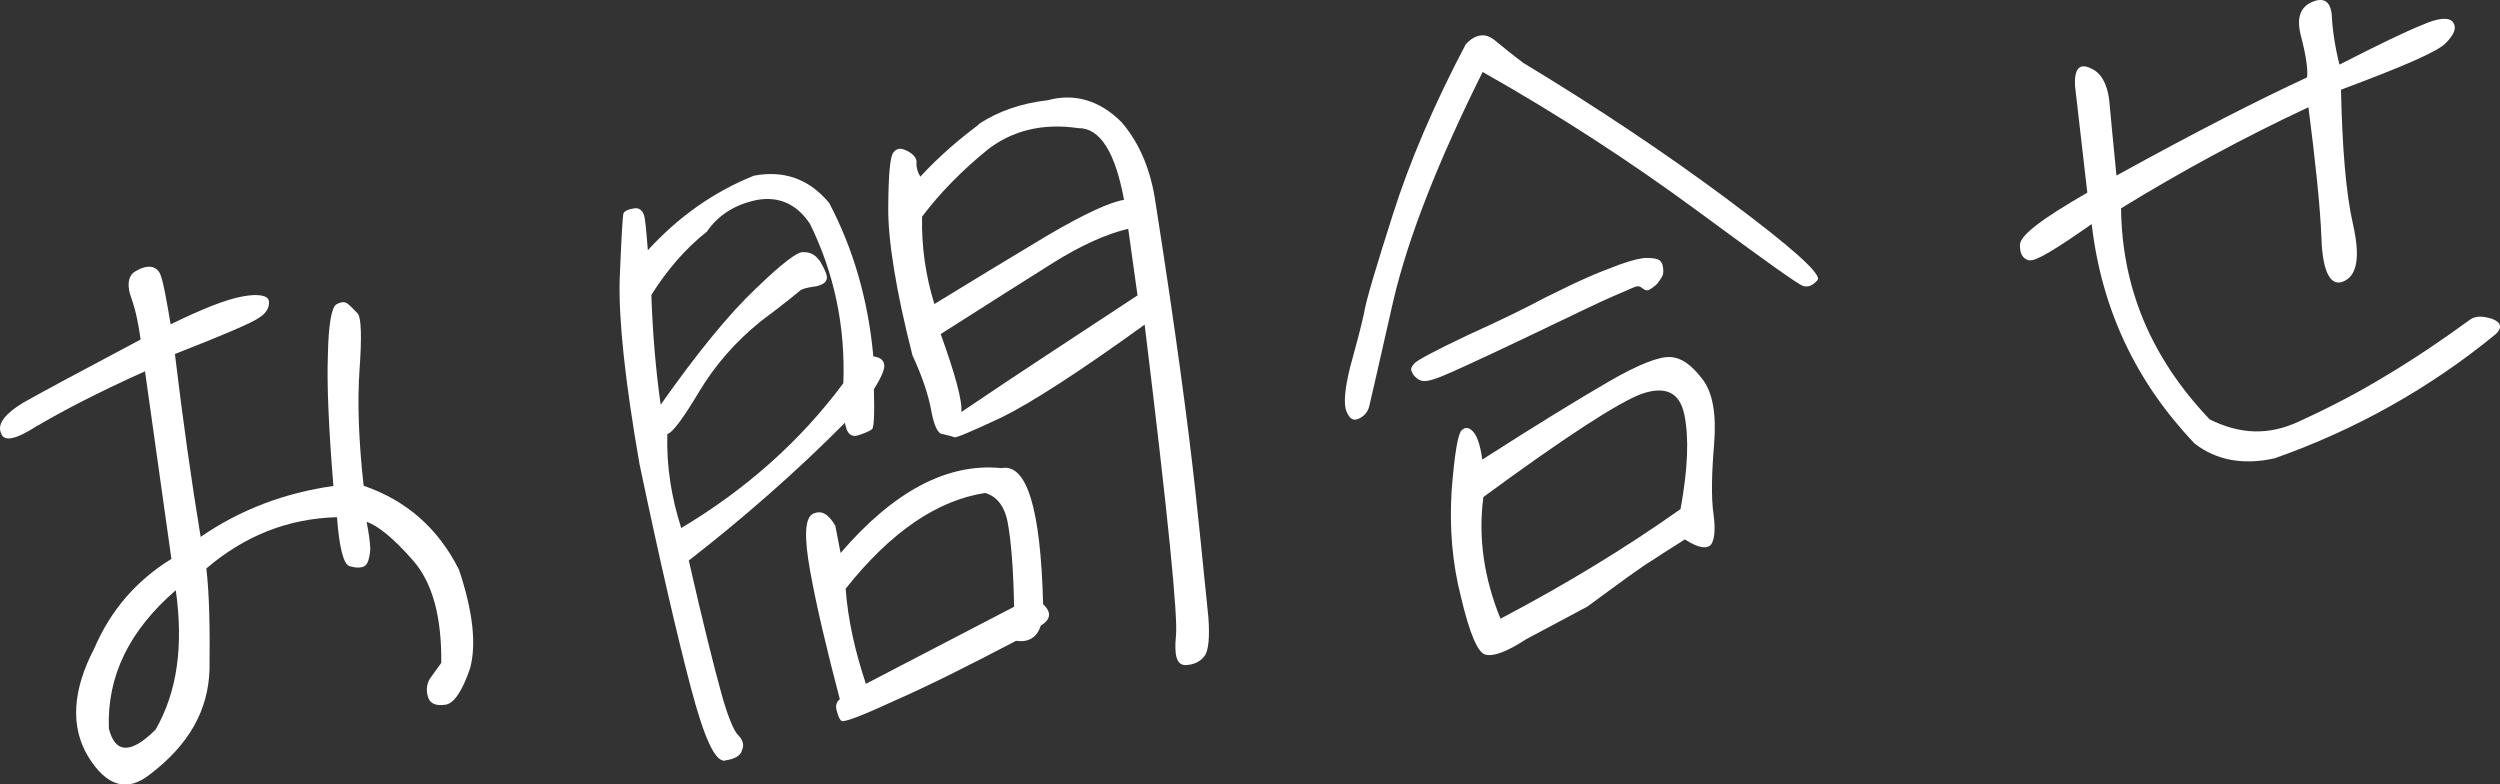 <?xml version="1.0" encoding="UTF-8"?>
<svg id="_レイヤー_2" data-name="レイヤー 2" xmlns="http://www.w3.org/2000/svg" width="228.26" height="71.61" viewBox="0 0 228.26 71.61">
  <rect x="0" y="0" width="228.26" height="71.61" fill="#333333" stroke="none"/>
  <defs>
    <style>
      .cls-1 {
        isolation: isolate;
      }

      .cls-2 {
        fill: #fff;
      }
    </style>
  </defs>
  <g id="_レイヤー_1-2" data-name="レイヤー 1">
    <g id="_お問合せ" data-name="お問合せ" class="cls-1">
      <g class="cls-1">
        <path class="cls-2" d="M3.48,38.82c-2.06,1.35-3.16,1.57-3.41.67-.31-.83.44-1.75,2.06-2.73,1.62-.92,5.23-2.86,10.71-5.76-.19-1.35-.42-2.57-.84-3.76-.4-1.07-.33-1.9.17-2.34.57-.39,1.11-.59,1.61-.54.45.06.81.39.94.93.21.6.47,2,.86,4.32,2.87-1.4,5.06-2.28,6.59-2.55,1.46-.27,2.31-.07,2.38.42.08.55-.22,1.09-.85,1.5-.62.46-3.22,1.58-7.73,3.34.74,6.16,1.52,11.68,2.35,16.7,3.65-2.52,7.7-4.02,12.12-4.65-.42-5.2-.61-9.24-.5-12.01.05-2.76.34-4.24.74-4.55.4-.24.77-.3,1.05-.09.28.21.58.55.95.93.3.4.36,2.14.15,5.05-.21,2.97-.09,6.46.37,10.65,3.88,1.33,6.8,3.86,8.71,7.67,1.3,3.89,1.59,6.85,1.01,9-.71,2.1-1.49,3.21-2.23,3.32-.86.12-1.38-.06-1.59-.65-.21-.6-.16-1.17.14-1.71.32-.42.68-.97,1.05-1.46.04-4.14-.77-7.28-2.57-9.34s-3.27-3.23-4.25-3.53c.18.85.3,1.71.34,2.46-.06.89-.24,1.41-.53,1.58-.35.18-.79.17-1.38,0-.53-.18-.93-1.69-1.13-4.47-4.49.13-8.4,1.68-11.93,4.68.28,2.4.33,5.46.29,9.22-.11,3.71-1.86,6.84-5.36,9.52-2.13,1.74-4.03,1.19-5.73-1.58-1.63-2.71-1.42-6.06.56-9.84,1.51-3.53,3.88-6.24,7.05-8.19-.59-4.18-1.39-9.88-2.41-17.13-4.48,2.01-7.68,3.71-9.76,4.94ZM16.05,53.89c-4.24,3.67-6.29,7.83-6.11,12.63.57,2.3,2.02,2.34,4.27.09,1.96-3.41,2.56-7.62,1.84-12.72Z"/>
        <path class="cls-2" d="M66.2,69.45c-.92.13-1.92-2.11-3.13-6.7-1.2-4.53-2.79-11.38-4.68-20.38-1.32-7.58-1.92-13.19-1.81-16.9.16-3.78.26-5.73.35-6,.1-.2.45-.38,1-.45.49-.07.85.26.95.99.11.8.19,1.79.27,2.84,2.82-3.09,6.07-5.36,9.69-6.81,2.68-.5,4.98.24,6.86,2.48,2.22,4.2,3.57,8.89,4.04,14.02.7.09,1,.42,1,.86,0,.44-.34,1.17-.95,2.14.07,2.31,0,3.51-.17,3.65s-.58.33-1.24.55c-.66.22-1.09-.16-1.23-1.14-4.55,4.58-9.35,8.76-14.26,12.58,1.31,5.76,2.3,9.69,2.95,12.04.63,2.29,1.19,3.59,1.62,3.97.37.39.5.87.3,1.27-.11.52-.63.84-1.55.97ZM74.96,24.01c.41.69.61,1.23.52,1.49-.08.32-.48.57-1.1.66-.68.09-1.16.22-1.33.37s-1.34,1.13-3.61,2.82c-2.25,1.82-4.14,3.96-5.61,6.42-1.47,2.46-2.47,3.79-2.9,3.85-.09,2.95.38,5.83,1.27,8.59,5.89-3.52,10.85-7.91,14.8-13.22.2-5.22-.85-10.08-3.04-14.54-1.2-1.83-2.86-2.54-4.82-2.2-1.95.4-3.51,1.31-4.6,2.9-2.03,1.6-3.69,3.59-5.07,5.78.12,3.55.41,6.89.85,10.02,3.39-4.8,6.28-8.33,8.71-10.62,2.43-2.34,3.84-3.42,4.36-3.3.68-.03,1.17.33,1.58.97ZM76.74,50.5c4.84-5.63,9.73-8.25,14.69-7.76,2.32-.45,3.59,3.69,3.81,12.42.8.76.7,1.4-.22,1.97-.34,1.11-1.16,1.54-2.25,1.38-4.26,2.23-7.88,4.05-11.01,5.43-3.12,1.44-4.72,2.04-4.93,1.88-.21-.16-.32-.52-.45-1-.12-.42.02-.75.3-.98-1.22-4.65-2.14-8.53-2.71-11.7-.56-3.11-.5-4.88.27-5.23.76-.36,1.38,0,2.03,1.09l.48,2.5ZM79.05,62.44l13.54-7.04c-.06-3.56-.29-6.1-.58-7.68-.28-1.53-1.03-2.42-2.07-2.71-4.35.67-8.58,3.52-12.73,8.74.21,2.85.87,5.76,1.85,8.69ZM89.34,11.35c1.77-1.19,3.92-1.93,6.33-2.2,2.41-.65,4.69-.03,6.73,2,1.72,2.01,2.7,4.5,3.11,7.39,1.81,11.52,2.97,20.24,3.61,26.1.65,5.98,1,9.81,1.21,11.73.14,1.86,0,3.13-.38,3.56-.37.49-.96.76-1.7.8-.81-.01-1.06-.85-.88-2.69.19-1.78-.76-11.22-2.86-28.4-6.02,4.35-10.39,7.16-13.08,8.48-2.7,1.26-4.18,1.9-4.32,1.8-.2-.1-.59-.17-1.04-.29-.44,0-.8-.77-1.06-2.23-.25-1.34-.8-3.02-1.7-4.96-1.54-6.04-2.24-10.58-2.21-13.52.02-2.95.16-4.66.48-5.01.32-.42.75-.42,1.37-.07.61.35.8.76.72,1.09,0,.38.11.8.36,1.2,1.79-1.94,3.58-3.44,5.34-4.76ZM90.16,13.68c-2.25,1.82-4.28,3.86-5.97,6.1-.06,2.7.31,5.34,1.12,7.98,3.34-2.04,6.8-4.15,10.21-6.19,3.47-2.05,5.88-3.14,7.11-3.32-.8-4.33-2.18-6.58-4.18-6.55-3.26-.48-6.04.22-8.3,1.98ZM103.01,20.89c-1.94.46-4.24,1.47-6.83,3.09-2.59,1.62-5.98,3.78-10.29,6.52,1.33,3.69,1.99,6.11,1.88,7.12,5.14-3.48,10.54-6.99,16.09-10.65l-.85-6.08Z"/>
        <path class="cls-2" d="M157.8,18.26c5.8,4.32,8.52,6.75,8.16,7.3-.43.5-.84.68-1.3.56-.46-.12-3.66-2.43-9.73-6.9-6.08-4.47-12.55-8.69-19.56-12.65-4.05,8.14-6.78,15.04-8.15,20.87-1.31,5.82-2.05,8.99-2.17,9.51-.11.58-.42,1-.95,1.26-.53.26-.87.06-1.16-.65-.28-.65-.16-2.04.32-3.99.54-1.95.99-3.65,1.26-4.87.2-1.28,1.14-4.36,2.66-9.14,1.52-4.78,3.73-9.98,6.65-15.52.87-.94,1.79-1.07,2.64-.37.78.64,1.7,1.39,2.61,2.07,6.64,4.01,12.92,8.2,18.73,12.52ZM128.88,33.9c-.1-.24,0-.44.27-.73.27-.29,1.84-1.14,4.84-2.56,3-1.36,5.34-2.5,7.09-3.44,1.75-.87,3.05-1.49,3.93-1.87.83-.37,1.83-.76,2.91-1.16,1.13-.41,1.98-.59,2.42-.59.5,0,.89.06,1.09.16.2.1.36.32.41.69s.03.68-.07.82c-.1.2-.25.41-.41.62s-.39.37-.62.52c-.23.16-.35.17-.48.13-.13-.04-.27-.15-.41-.25-.14-.11-.33-.14-.57-.05-.24.1-.89.38-1.95.84-1.12.47-3.82,1.79-8.1,3.83s-6.87,3.22-7.64,3.52-1.25.43-1.57.41c-.32-.02-.52-.11-.74-.33-.21-.16-.3-.33-.39-.57ZM135.58,59.76c-.66-.22-1.4-1.93-2.16-5.14-.83-3.2-1.09-6.42-.88-9.83.27-3.42.58-5.21.92-5.51.33-.3.65-.28,1.02.11.37.39.66,1.16.86,2.57,5-3.21,8.86-5.56,11.58-7.14,2.72-1.57,4.56-2.27,5.57-2.22,1.01.05,1.91.67,2.91,1.97.99,1.24,1.33,3.26,1.1,6.04s-.26,4.86-.05,6.33c.2,1.41.08,2.37-.23,2.79-.38.43-1.21.29-2.38-.48-.86.56-1.84,1.14-2.87,1.84-1.1.65-3.08,2.12-6.03,4.29l-5.59,2.98c-1.83,1.2-3.09,1.62-3.75,1.4ZM137,56.49c6.18-3.25,11.6-6.58,16.44-10.01.67-3.66.78-6.49.36-8.56-.42-2.13-1.76-2.7-3.91-1.96-2.14.8-6.96,3.92-14.45,9.42-.49,3.64.04,7.38,1.56,11.11Z"/>
        <path class="cls-2" d="M185.31,23.78c-.58-.11-.89-.56-.88-1.38-.06-.87,1.98-2.41,6.15-4.81l-1.12-9.73c-.09-1.55.39-2.12,1.4-1.64,1,.42,1.51,1.42,1.71,2.83.15,1.54.35,3.83.67,6.98,7.32-4.04,13.11-6.98,17.4-8.96.1-.64-.08-1.93-.51-3.62-.5-1.75-.14-2.8.98-3.27,1.06-.46,1.68-.05,1.79,1.19.06,1.31.27,2.78.7,4.53,3.56-1.82,6.08-3.04,7.57-3.63,1.47-.65,2.4-.71,2.78-.27.38.51.16,1.1-.61,1.9-.7.79-3.95,2.18-9.6,4.29.12,5.3.44,9.39,1.1,12.3.66,2.91.4,4.64-.84,5.19-1.18.54-1.93-.79-2.04-3.85-.12-3.11-.57-7.18-1.19-12.04-5.93,2.77-11.69,5.9-17.11,9.23.08,7.25,2.73,13.64,8.09,19.27,2.76,1.37,5.41,1.5,8.22.16,2.76-1.26,5.39-2.63,7.93-4.18,2.48-1.48,5.06-3.21,7.73-5.16.47-.25,1.03-.27,1.88-.01.86.32.99.8.38,1.39-6.06,4.98-12.86,8.76-20.19,11.35-2.85.65-5.36.19-7.33-1.35-5.36-5.63-8.49-12.27-9.39-20.03-3.25,2.27-5.09,3.41-5.67,3.3Z"/>
      </g>
    </g>
  </g>
</svg>